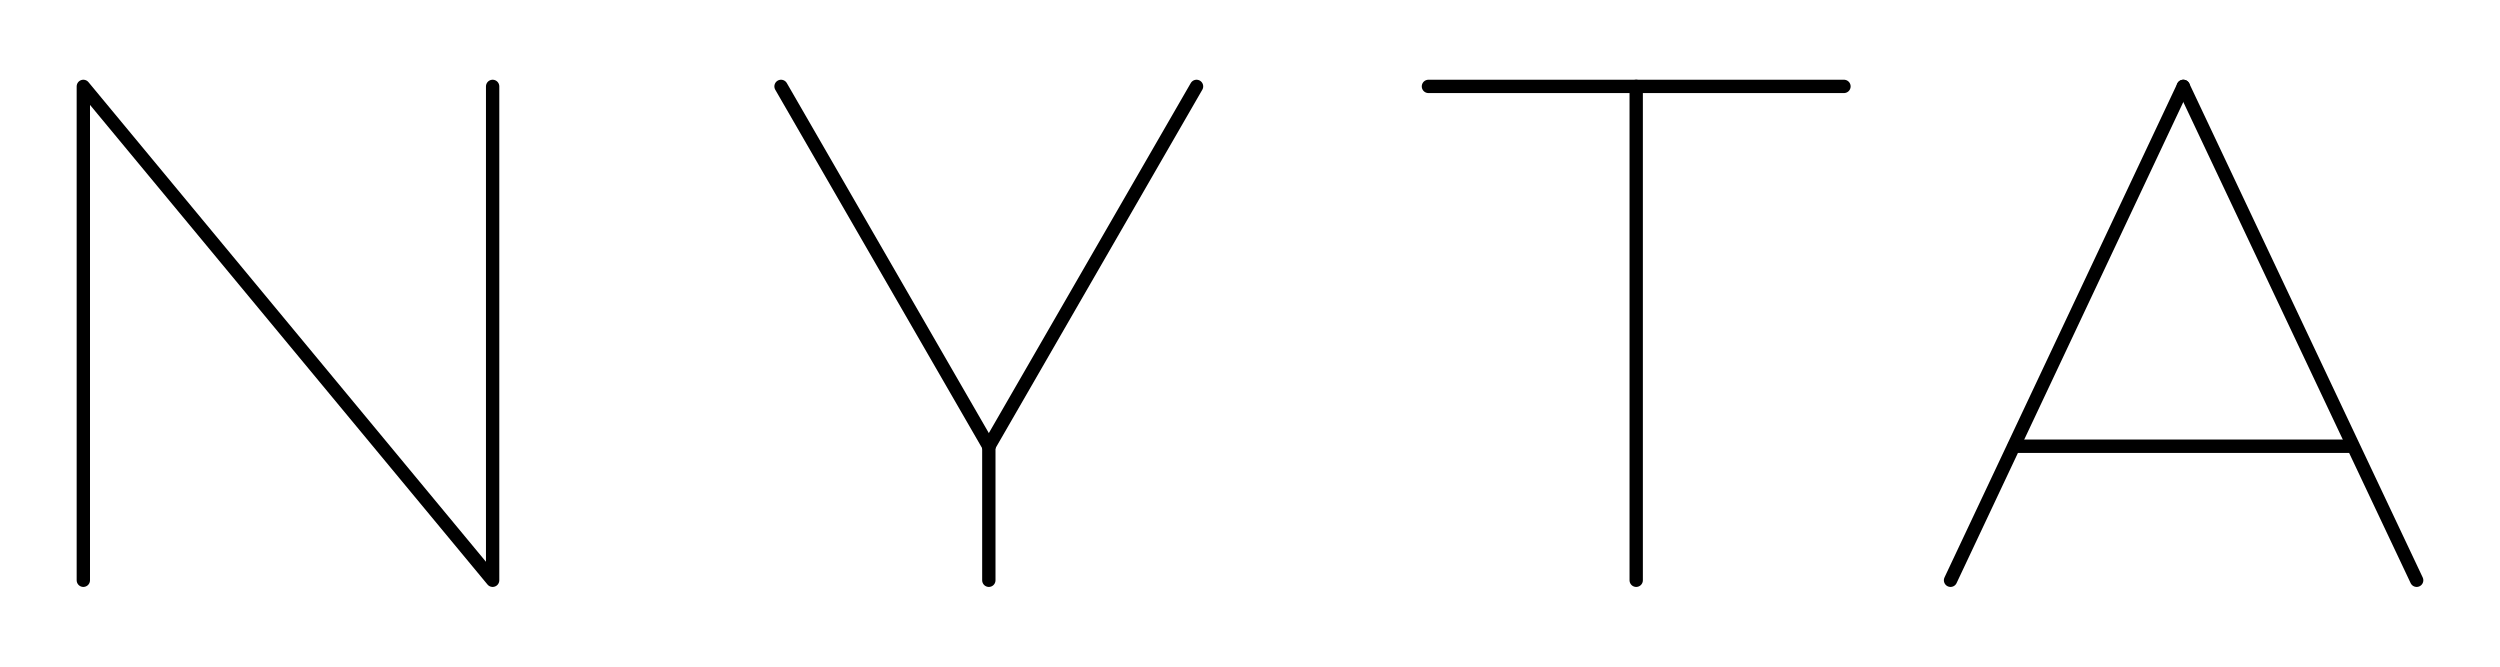 <?xml version="1.0" encoding="UTF-8"?><svg id="Ebene_1" xmlns="http://www.w3.org/2000/svg" viewBox="0 0 750 200"><defs><style>.cls-1,.cls-2{fill:none;stroke:#000;stroke-linecap:round;stroke-width:4px;}.cls-2{stroke-linejoin:round;}</style></defs><line class="cls-1" x1="296.65" y1="174.08" x2="296.65" y2="133.93"/><line class="cls-1" x1="296.65" y1="133.93" x2="234.31" y2="25.92"/><line class="cls-1" x1="296.65" y1="133.93" x2="358.96" y2="25.92"/><line class="cls-1" x1="604.25" y1="133.87" x2="705.74" y2="133.87"/><line class="cls-1" x1="654.99" y1="25.92" x2="725" y2="174.08"/><line class="cls-1" x1="654.99" y1="25.92" x2="585.16" y2="174.08"/><line class="cls-1" x1="490.86" y1="25.92" x2="490.86" y2="174.08"/><line class="cls-1" x1="428.53" y1="25.92" x2="553.19" y2="25.92"/><polyline class="cls-2" points="147.79 25.92 147.79 174.08 25 25.92 25 174.08"/></svg>